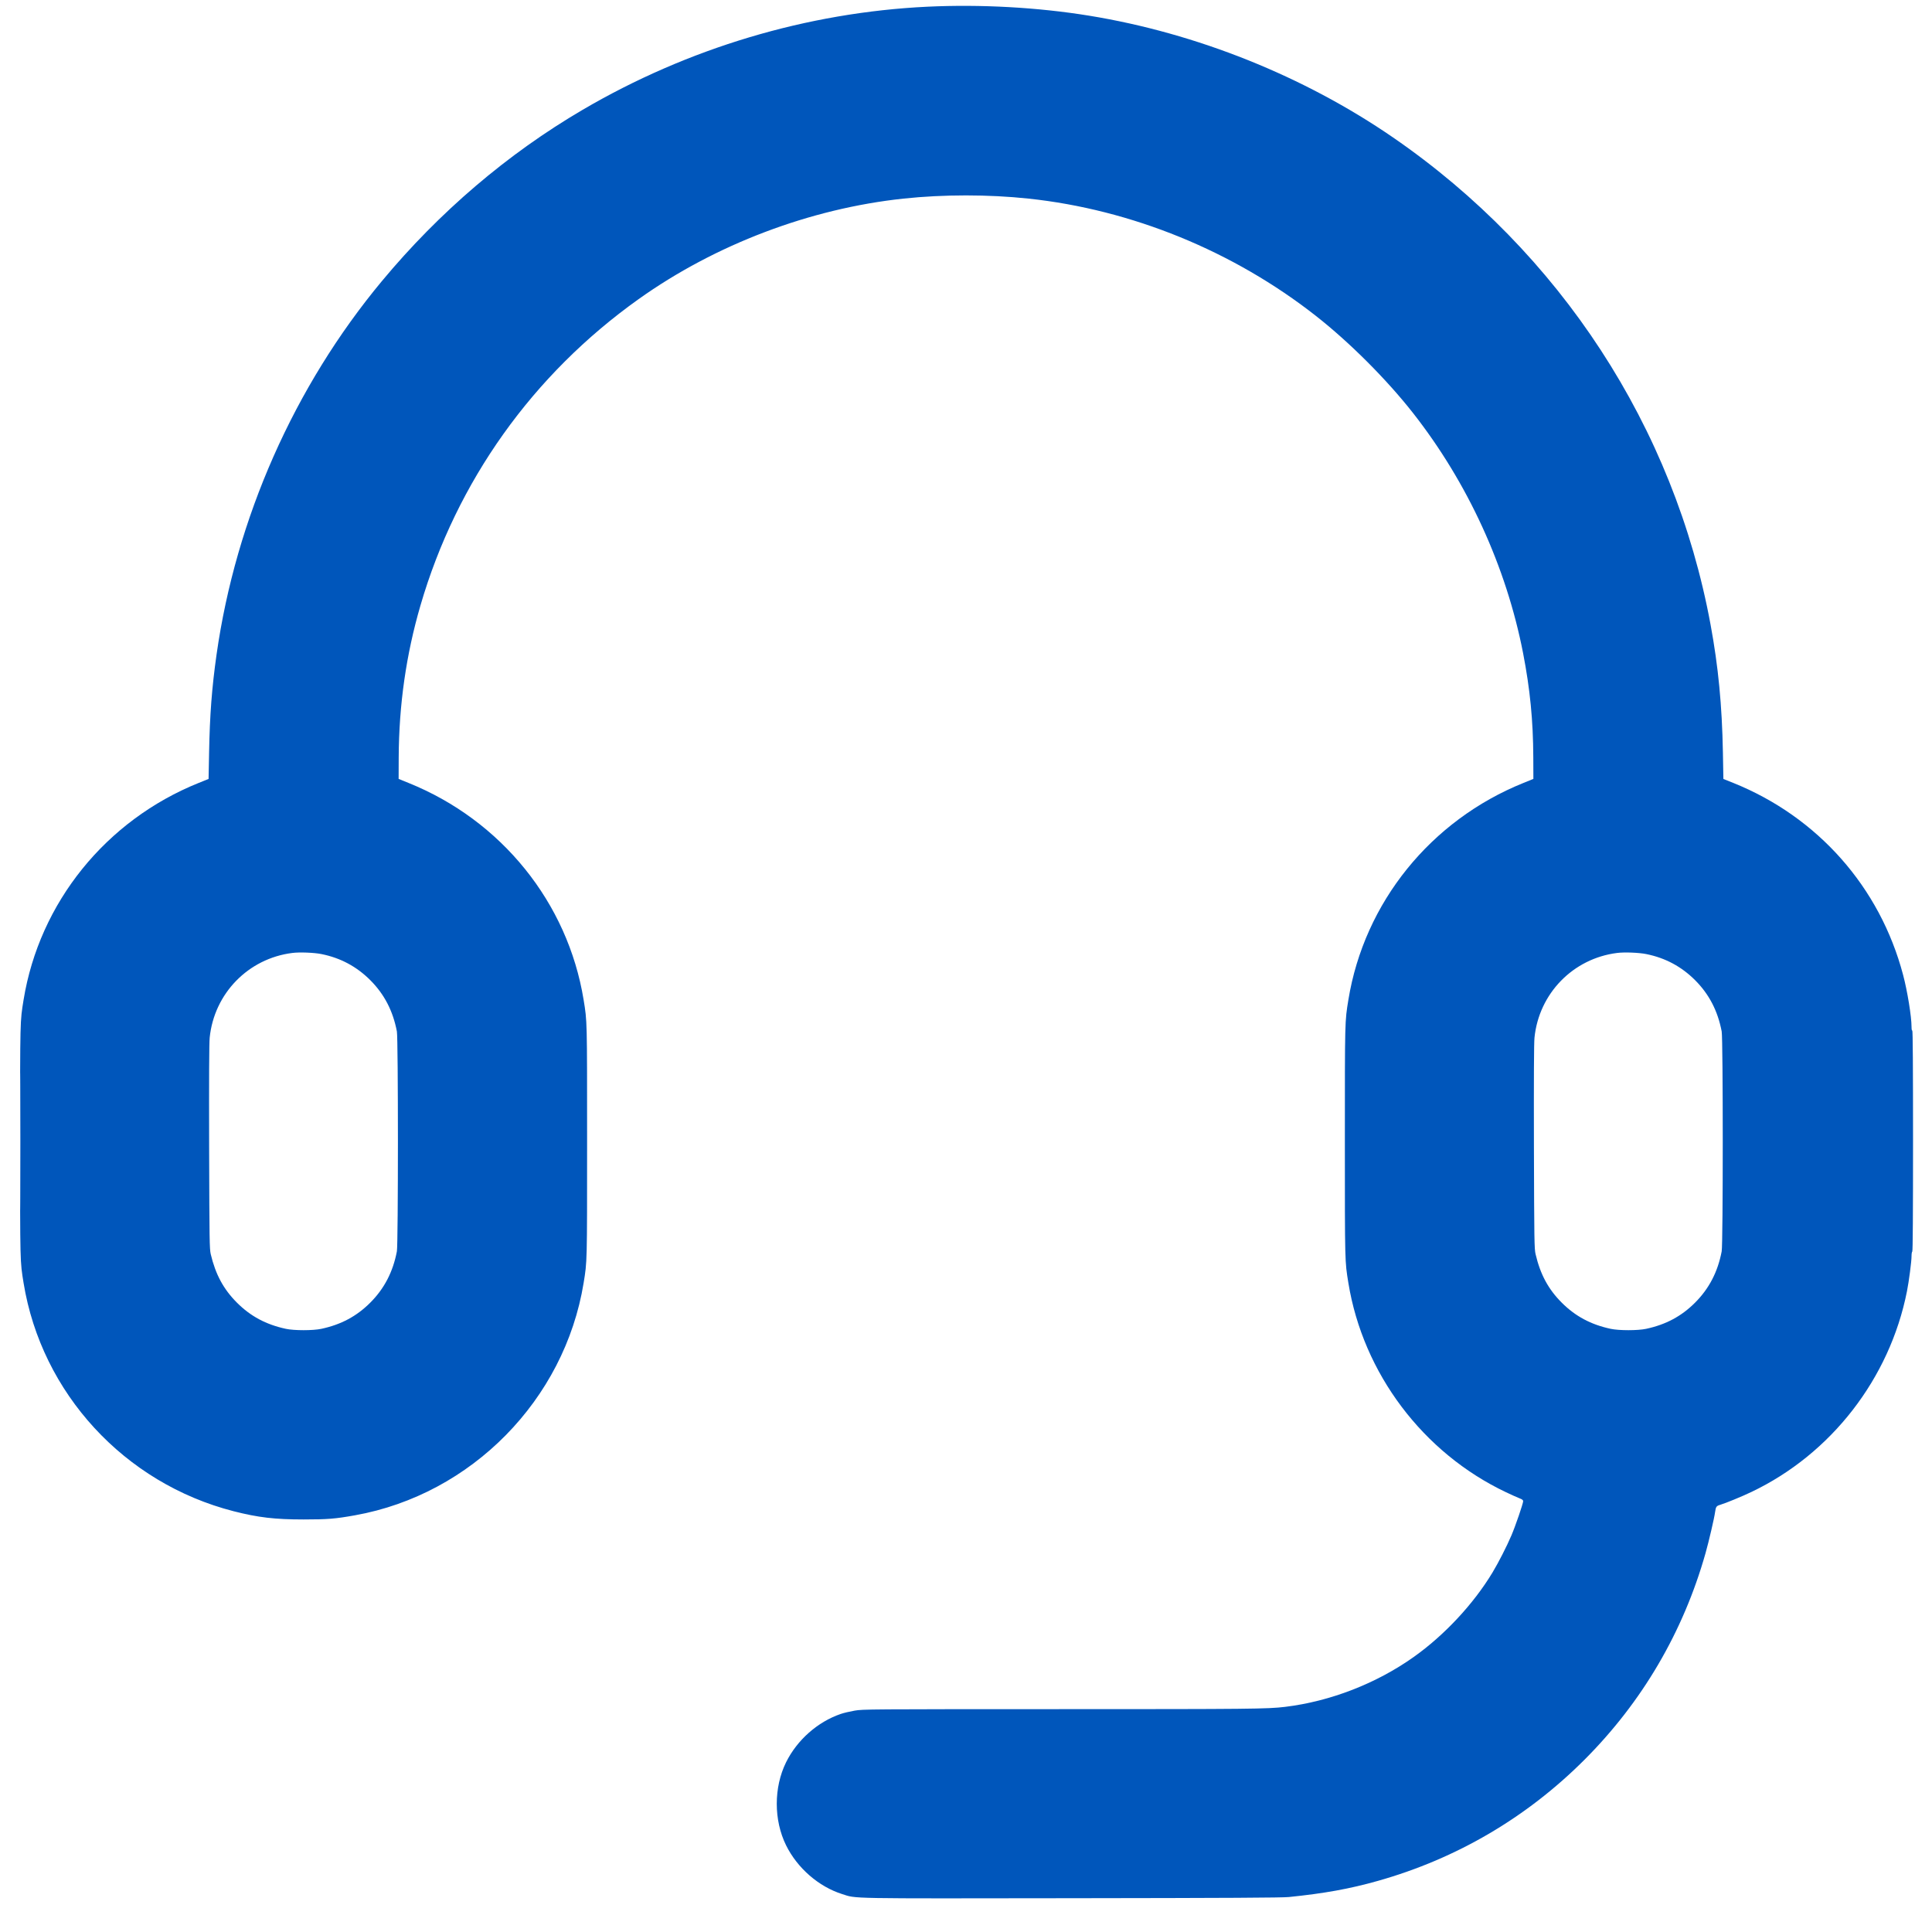 <svg width="49" height="49" viewBox="0 0 49 49" fill="none" xmlns="http://www.w3.org/2000/svg">
<path fill-rule="evenodd" clip-rule="evenodd" d="M23.521 0.17C20.471 0.316 17.444 1.221 14.775 2.786C12.871 3.902 11.141 5.378 9.686 7.129C7.461 9.805 5.983 13.144 5.492 16.603C5.373 17.446 5.321 18.126 5.303 19.086L5.29 19.756L5.041 19.856C2.686 20.803 1 22.892 0.598 25.358C0.508 25.912 0.51 25.845 0.51 28.949C0.51 32.053 0.508 31.985 0.598 32.539C1.053 35.333 3.155 37.618 5.924 38.328C6.546 38.487 6.967 38.537 7.7 38.537C8.31 38.537 8.505 38.521 9.006 38.431C11.958 37.902 14.319 35.501 14.802 32.539C14.892 31.985 14.89 32.053 14.89 28.949C14.89 25.845 14.892 25.912 14.802 25.358C14.4 22.892 12.716 20.805 10.359 19.856L10.11 19.755L10.112 19.211C10.118 17.876 10.3 16.603 10.664 15.355C11.581 12.209 13.509 9.502 16.196 7.587C18.139 6.202 20.544 5.289 22.916 5.037C23.924 4.929 25.075 4.929 26.084 5.037C28.7 5.315 31.279 6.367 33.376 8.013C34.228 8.682 35.166 9.62 35.836 10.473C37.225 12.243 38.203 14.377 38.629 16.565C38.806 17.48 38.884 18.27 38.888 19.211L38.89 19.755L38.641 19.856C36.284 20.805 34.6 22.892 34.198 25.358C34.108 25.912 34.109 25.845 34.109 28.949C34.109 32.053 34.108 31.985 34.198 32.539C34.571 34.832 36.092 36.85 38.199 37.848C38.336 37.913 38.49 37.982 38.54 38.001C38.606 38.026 38.631 38.046 38.631 38.073C38.631 38.131 38.434 38.707 38.333 38.942C38.213 39.223 38.009 39.623 37.854 39.881C37.372 40.68 36.636 41.471 35.855 42.025C34.907 42.698 33.74 43.151 32.593 43.29C32.149 43.344 31.709 43.348 26.887 43.348C22.017 43.349 21.887 43.349 21.675 43.386C21.555 43.407 21.396 43.444 21.322 43.47C20.736 43.671 20.217 44.13 19.937 44.695C19.622 45.333 19.622 46.164 19.937 46.802C20.223 47.38 20.765 47.851 21.361 48.039C21.734 48.157 21.403 48.151 27.188 48.143C31.144 48.138 32.516 48.131 32.689 48.113C33.588 48.022 34.233 47.905 34.945 47.704C36.94 47.141 38.718 46.099 40.184 44.633C41.65 43.166 42.69 41.392 43.256 39.393C43.34 39.095 43.478 38.505 43.499 38.347C43.518 38.214 43.532 38.194 43.627 38.166C43.768 38.124 44.169 37.959 44.415 37.842C46.441 36.879 47.928 34.962 48.365 32.75C48.416 32.494 48.481 31.993 48.481 31.858C48.481 31.801 48.489 31.749 48.5 31.742C48.513 31.734 48.519 30.775 48.519 28.927C48.519 27.063 48.513 26.128 48.5 26.136C48.488 26.143 48.481 26.107 48.481 26.042C48.481 25.784 48.376 25.135 48.267 24.726C47.68 22.501 46.104 20.719 43.959 19.856L43.709 19.756L43.697 19.086C43.675 17.89 43.58 16.903 43.384 15.843C42.461 10.837 39.571 6.405 35.329 3.485C33.071 1.932 30.352 0.842 27.624 0.398C26.318 0.186 24.875 0.106 23.521 0.17ZM7.414 24.169C6.297 24.309 5.432 25.196 5.318 26.318C5.304 26.454 5.3 27.354 5.304 29.093C5.311 31.473 5.314 31.676 5.345 31.809C5.467 32.324 5.669 32.698 6.01 33.039C6.355 33.384 6.748 33.594 7.249 33.702C7.46 33.748 7.94 33.748 8.151 33.702C8.652 33.594 9.045 33.384 9.39 33.039C9.747 32.682 9.967 32.258 10.066 31.737C10.101 31.549 10.101 26.348 10.066 26.16C9.967 25.639 9.747 25.215 9.39 24.858C9.045 24.514 8.639 24.296 8.156 24.198C7.969 24.16 7.6 24.145 7.414 24.169ZM41.014 24.169C39.897 24.309 39.032 25.196 38.918 26.318C38.904 26.454 38.9 27.354 38.904 29.093C38.911 31.473 38.914 31.676 38.946 31.809C39.067 32.324 39.269 32.698 39.61 33.039C39.955 33.384 40.348 33.594 40.849 33.702C41.06 33.748 41.539 33.748 41.751 33.702C42.252 33.594 42.645 33.384 42.99 33.039C43.347 32.682 43.567 32.258 43.666 31.737C43.702 31.549 43.702 26.348 43.666 26.16C43.567 25.639 43.347 25.215 42.99 24.858C42.645 24.514 42.239 24.296 41.756 24.198C41.569 24.16 41.2 24.145 41.014 24.169ZM0.51 28.949C0.51 30.496 0.512 31.128 0.514 30.355C0.517 29.581 0.517 28.316 0.514 27.542C0.512 26.769 0.51 27.401 0.51 28.949Z" fill="#0056BB"/>
</svg>
